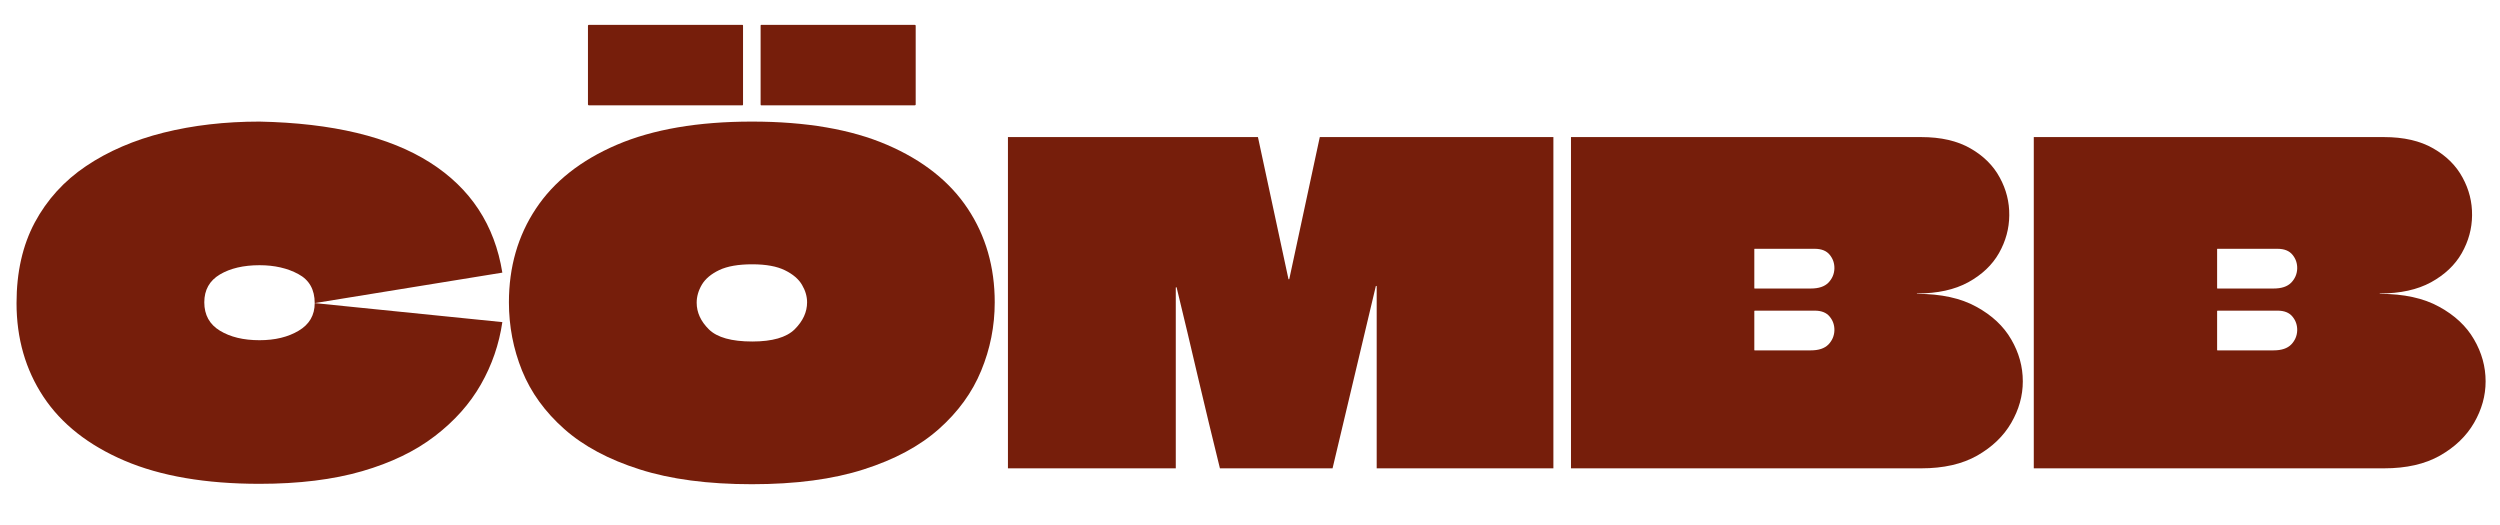 <svg version="1.0" preserveAspectRatio="xMidYMid meet" height="84" viewBox="0 0 300 63" zoomAndPan="magnify" width="400" xmlns:xlink="http://www.w3.org/1999/xlink" xmlns="http://www.w3.org/2000/svg"><defs><g></g></defs><g fill-opacity="1" fill="#761e0b"><g transform="translate(1.453, 56.2)"><g><path d="M 29.688 1.859 C 23.219 1.859 17.816 0.93 13.484 -0.922 C 9.16 -2.773 5.922 -5.328 3.766 -8.578 C 1.609 -11.836 0.531 -15.586 0.531 -19.828 C 0.531 -23.535 1.258 -26.758 2.719 -29.5 C 4.188 -32.238 6.242 -34.5 8.891 -36.281 C 11.547 -38.062 14.641 -39.395 18.172 -40.281 C 21.711 -41.164 25.551 -41.609 29.688 -41.609 C 38.445 -41.43 45.266 -39.797 50.141 -36.703 C 55.016 -33.609 57.91 -29.203 58.828 -23.484 L 36.312 -19.828 C 36.312 -21.453 35.656 -22.613 34.344 -23.312 C 33.039 -24.02 31.488 -24.375 29.688 -24.375 C 27.77 -24.375 26.188 -24.004 24.938 -23.266 C 23.688 -22.523 23.062 -21.41 23.062 -19.922 C 23.062 -18.41 23.688 -17.273 24.938 -16.516 C 26.188 -15.754 27.77 -15.375 29.688 -15.375 C 31.551 -15.375 33.117 -15.754 34.391 -16.516 C 35.672 -17.273 36.312 -18.379 36.312 -19.828 L 58.828 -17.547 C 58.441 -14.891 57.582 -12.395 56.25 -10.062 C 54.926 -7.738 53.086 -5.676 50.734 -3.875 C 48.391 -2.07 45.477 -0.664 42 0.344 C 38.52 1.352 34.414 1.859 29.688 1.859 Z M 29.688 1.859"></path></g></g></g><g fill-opacity="1" fill="#761e0b"><g transform="translate(60.539, 56.2)"><g><path d="M 10.125 -43.562 C 10.051 -43.562 10.016 -43.598 10.016 -43.672 L 10.016 -53.109 C 10.016 -53.18 10.051 -53.219 10.125 -53.219 L 28.562 -53.219 C 28.602 -53.219 28.625 -53.18 28.625 -53.109 L 28.625 -43.672 C 28.625 -43.598 28.602 -43.562 28.562 -43.562 Z M 30.797 -43.562 C 30.754 -43.562 30.734 -43.598 30.734 -43.672 L 30.734 -53.109 C 30.734 -53.18 30.754 -53.219 30.797 -53.219 L 49.234 -53.219 C 49.305 -53.219 49.344 -53.18 49.344 -53.109 L 49.344 -43.672 C 49.344 -43.598 49.305 -43.562 49.234 -43.562 Z M 29.688 -41.609 C 23.219 -41.609 17.816 -40.68 13.484 -38.828 C 9.16 -36.973 5.922 -34.414 3.766 -31.156 C 1.609 -27.906 0.531 -24.16 0.531 -19.922 C 0.531 -17.066 1.055 -14.332 2.109 -11.719 C 3.172 -9.102 4.859 -6.77 7.172 -4.719 C 9.492 -2.664 12.508 -1.051 16.219 0.125 C 19.926 1.312 24.414 1.906 29.688 1.906 C 34.945 1.906 39.422 1.312 43.109 0.125 C 46.805 -1.051 49.812 -2.664 52.125 -4.719 C 54.438 -6.77 56.129 -9.102 57.203 -11.719 C 58.285 -14.332 58.828 -17.066 58.828 -19.922 C 58.828 -24.16 57.75 -27.906 55.594 -31.156 C 53.438 -34.414 50.203 -36.973 45.891 -38.828 C 41.586 -40.68 36.188 -41.609 29.688 -41.609 Z M 29.734 -24.484 C 31.391 -24.484 32.695 -24.242 33.656 -23.766 C 34.613 -23.297 35.297 -22.711 35.703 -22.016 C 36.109 -21.328 36.312 -20.629 36.312 -19.922 C 36.312 -18.754 35.816 -17.676 34.828 -16.688 C 33.836 -15.707 32.141 -15.219 29.734 -15.219 C 27.254 -15.219 25.52 -15.703 24.531 -16.672 C 23.551 -17.641 23.062 -18.707 23.062 -19.875 C 23.062 -20.613 23.27 -21.336 23.688 -22.047 C 24.113 -22.754 24.812 -23.336 25.781 -23.797 C 26.75 -24.254 28.066 -24.484 29.734 -24.484 Z M 29.734 -24.484"></path></g></g></g><g fill-opacity="1" fill="#761e0b"><g transform="translate(119.891, 56.2)"><g><path d="M 66.516 -39.75 L 66.516 0 L 45.312 0 L 45.312 -21.844 C 45.312 -21.875 45.289 -21.891 45.25 -21.891 C 45.219 -21.891 45.203 -21.875 45.203 -21.844 L 40.016 0 L 26.5 0 C 25.613 -3.602 24.742 -7.211 23.891 -10.828 C 23.047 -14.453 22.188 -18.066 21.312 -21.672 C 21.312 -21.711 21.289 -21.734 21.25 -21.734 C 21.219 -21.734 21.203 -21.711 21.203 -21.672 L 21.203 0 L 1.062 0 L 1.062 -39.75 L 31.062 -39.75 L 34.719 -22.734 C 34.719 -22.703 34.734 -22.688 34.766 -22.688 C 34.805 -22.688 34.828 -22.703 34.828 -22.734 L 38.484 -39.75 Z M 66.516 -39.75"></path></g></g></g><g fill-opacity="1" fill="#761e0b"><g transform="translate(187.456, 56.2)"><g><path d="M 1.062 -39.75 L 43.094 -39.75 C 45.457 -39.75 47.426 -39.297 49 -38.391 C 50.57 -37.492 51.742 -36.328 52.516 -34.891 C 53.297 -33.461 53.676 -31.953 53.656 -30.359 C 53.645 -28.773 53.234 -27.266 52.422 -25.828 C 51.609 -24.398 50.379 -23.234 48.734 -22.328 C 47.086 -21.43 45.047 -20.984 42.609 -20.984 C 42.578 -20.984 42.562 -20.973 42.562 -20.953 C 42.562 -20.941 42.578 -20.938 42.609 -20.938 C 45.473 -20.938 47.836 -20.422 49.703 -19.391 C 51.578 -18.367 52.973 -17.062 53.891 -15.469 C 54.816 -13.883 55.281 -12.207 55.281 -10.438 C 55.281 -8.707 54.816 -7.047 53.891 -5.453 C 52.973 -3.867 51.613 -2.562 49.812 -1.531 C 48.008 -0.508 45.77 0 43.094 0 L 1.062 0 Z M 23.062 -26.281 L 23.062 -21.625 C 23.062 -21.594 23.078 -21.578 23.109 -21.578 L 29.844 -21.578 C 30.789 -21.578 31.492 -21.812 31.953 -22.281 C 32.41 -22.758 32.648 -23.316 32.672 -23.953 C 32.691 -24.586 32.504 -25.145 32.109 -25.625 C 31.723 -26.102 31.125 -26.344 30.312 -26.344 L 23.109 -26.344 C 23.078 -26.344 23.062 -26.332 23.062 -26.312 C 23.062 -26.289 23.062 -26.281 23.062 -26.281 Z M 23.062 -18.875 L 23.062 -14.203 C 23.062 -14.172 23.078 -14.156 23.109 -14.156 L 29.844 -14.156 C 30.789 -14.156 31.492 -14.391 31.953 -14.859 C 32.41 -15.336 32.648 -15.895 32.672 -16.531 C 32.691 -17.164 32.504 -17.723 32.109 -18.203 C 31.723 -18.68 31.125 -18.922 30.312 -18.922 L 23.109 -18.922 Z M 23.062 -18.875"></path></g></g></g><g fill-opacity="1" fill="#761e0b"><g transform="translate(242.992, 56.2)"><g><path d="M 1.062 -39.75 L 43.094 -39.75 C 45.457 -39.75 47.426 -39.297 49 -38.391 C 50.57 -37.492 51.742 -36.328 52.516 -34.891 C 53.297 -33.461 53.676 -31.953 53.656 -30.359 C 53.645 -28.773 53.234 -27.266 52.422 -25.828 C 51.609 -24.398 50.379 -23.234 48.734 -22.328 C 47.086 -21.43 45.047 -20.984 42.609 -20.984 C 42.578 -20.984 42.562 -20.973 42.562 -20.953 C 42.562 -20.941 42.578 -20.938 42.609 -20.938 C 45.473 -20.938 47.836 -20.422 49.703 -19.391 C 51.578 -18.367 52.973 -17.062 53.891 -15.469 C 54.816 -13.883 55.281 -12.207 55.281 -10.438 C 55.281 -8.707 54.816 -7.047 53.891 -5.453 C 52.973 -3.867 51.613 -2.562 49.812 -1.531 C 48.008 -0.508 45.77 0 43.094 0 L 1.062 0 Z M 23.062 -26.281 L 23.062 -21.625 C 23.062 -21.594 23.078 -21.578 23.109 -21.578 L 29.844 -21.578 C 30.789 -21.578 31.492 -21.812 31.953 -22.281 C 32.41 -22.758 32.648 -23.316 32.672 -23.953 C 32.691 -24.586 32.504 -25.145 32.109 -25.625 C 31.723 -26.102 31.125 -26.344 30.312 -26.344 L 23.109 -26.344 C 23.078 -26.344 23.062 -26.332 23.062 -26.312 C 23.062 -26.289 23.062 -26.281 23.062 -26.281 Z M 23.062 -18.875 L 23.062 -14.203 C 23.062 -14.172 23.078 -14.156 23.109 -14.156 L 29.844 -14.156 C 30.789 -14.156 31.492 -14.391 31.953 -14.859 C 32.41 -15.336 32.648 -15.895 32.672 -16.531 C 32.691 -17.164 32.504 -17.723 32.109 -18.203 C 31.723 -18.68 31.125 -18.922 30.312 -18.922 L 23.109 -18.922 Z M 23.062 -18.875"></path></g></g></g></svg>